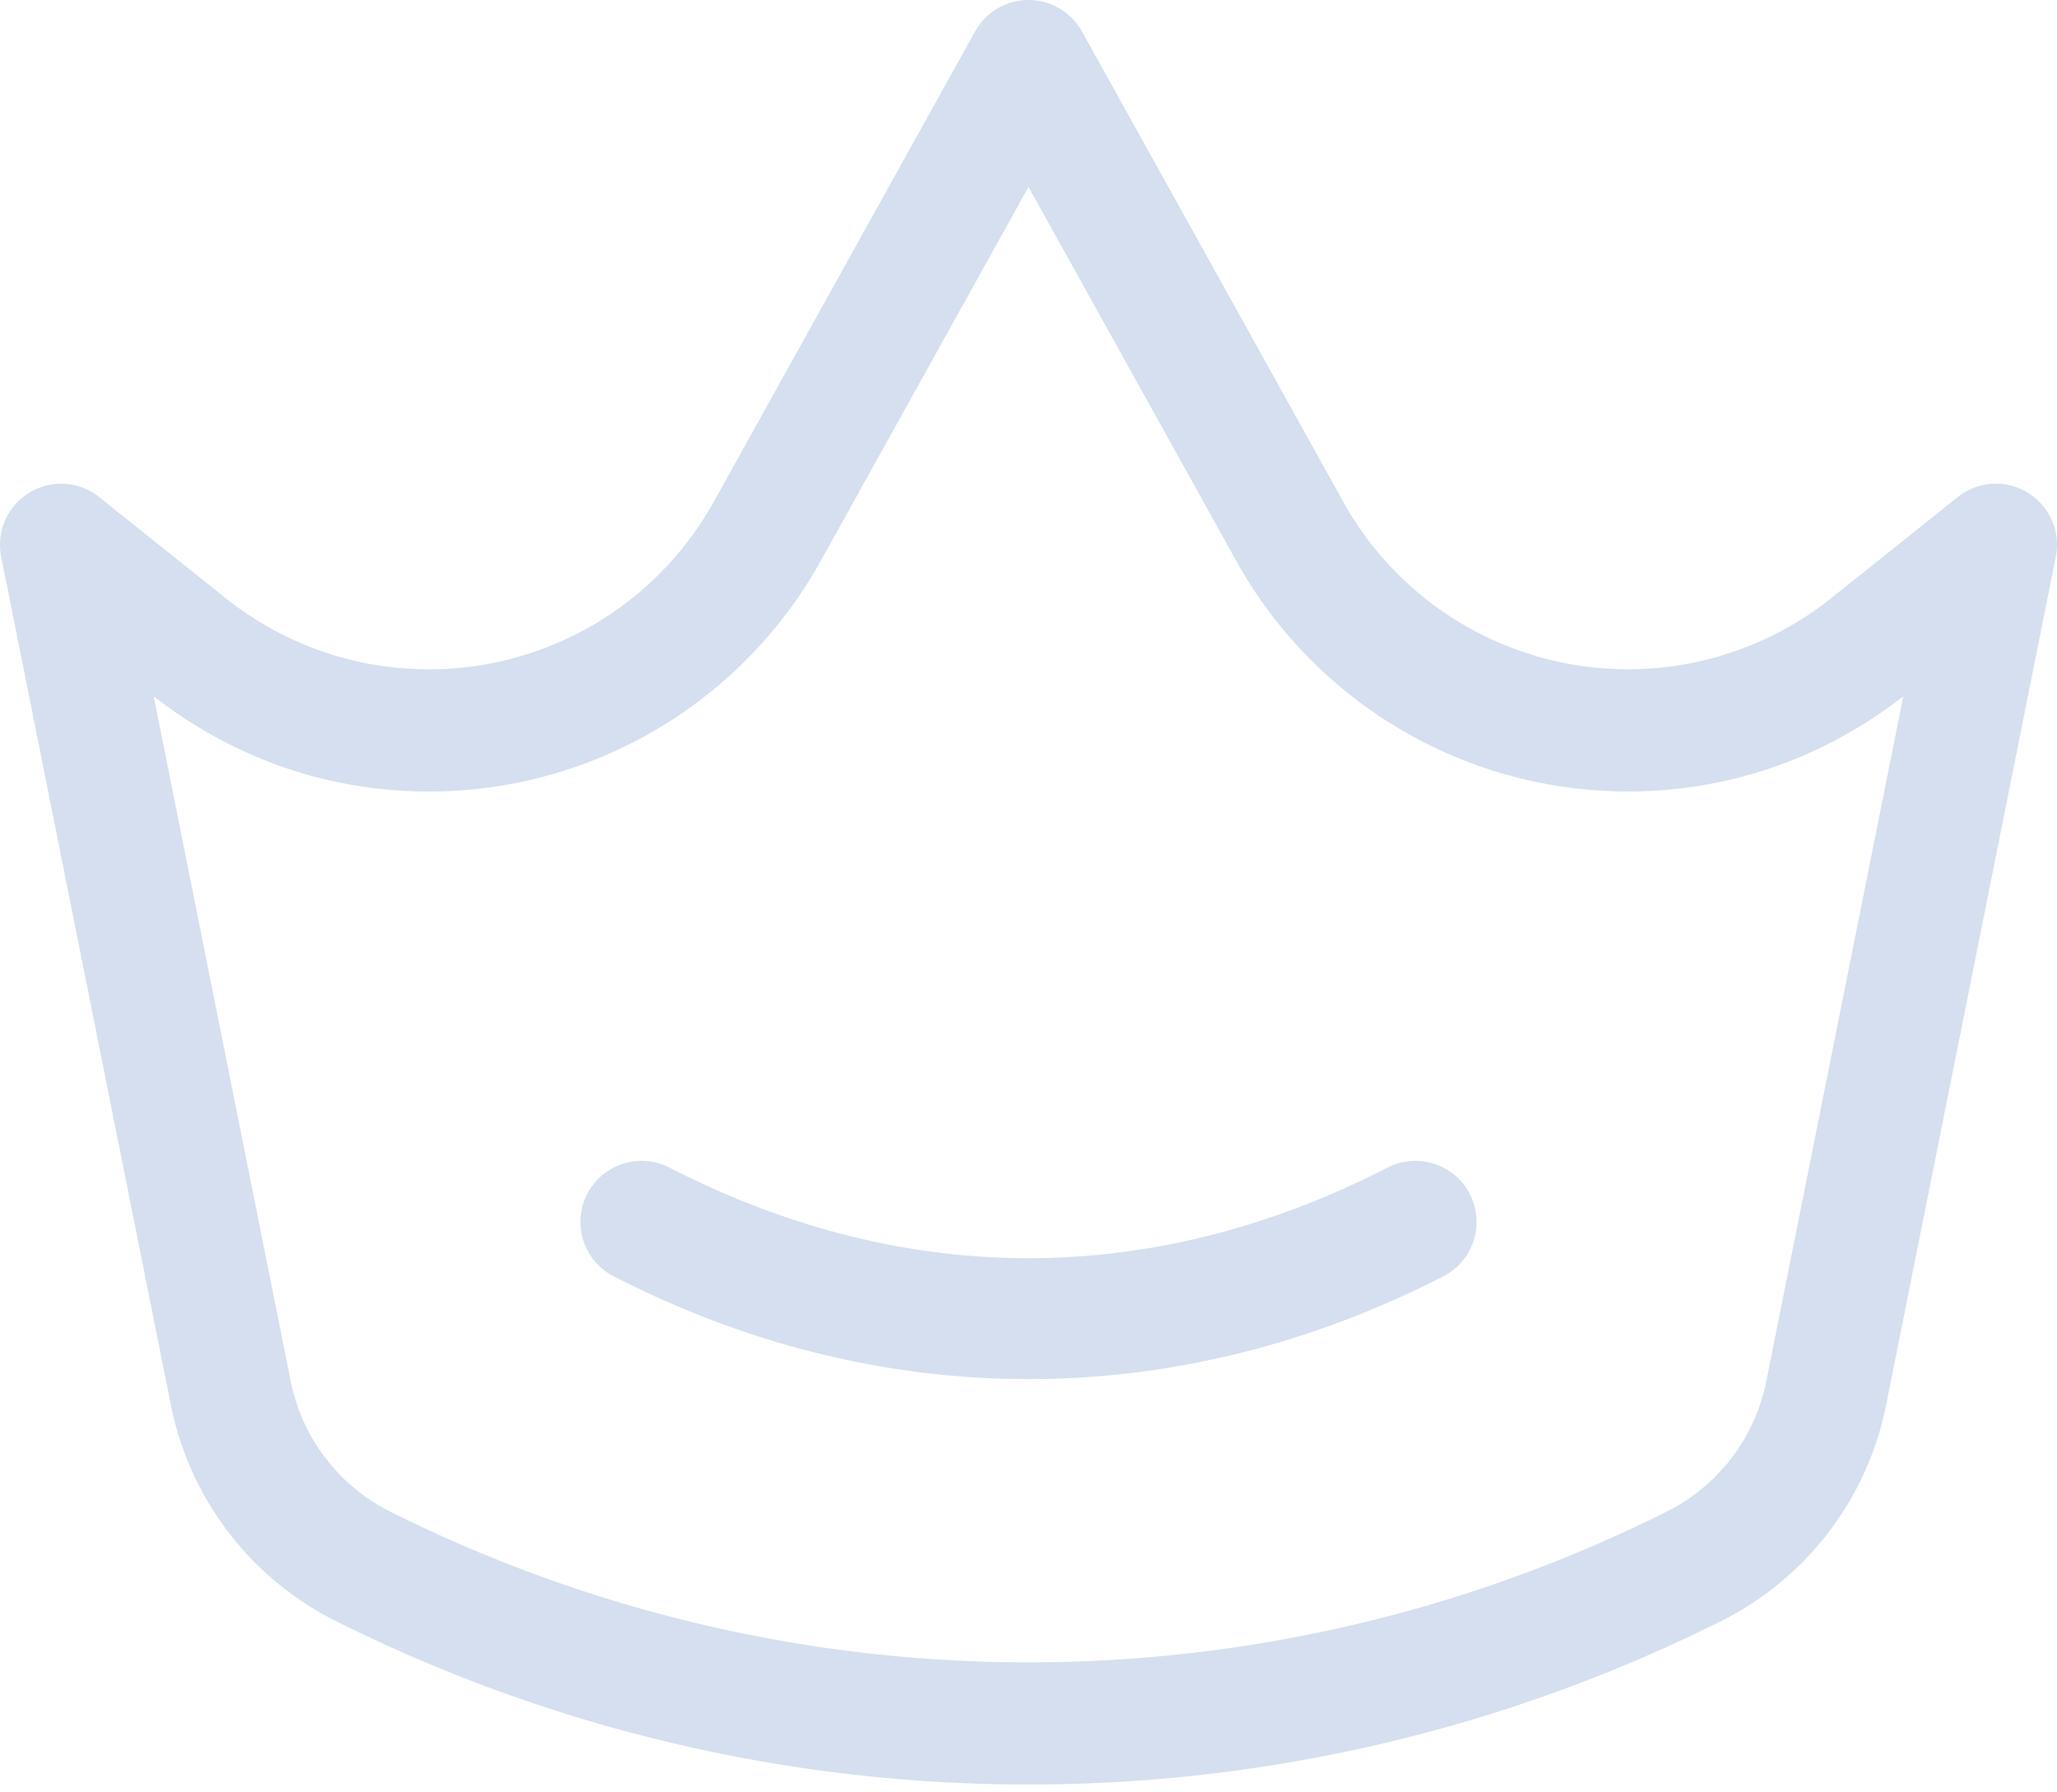 <?xml version="1.0" encoding="UTF-8" standalone="no"?>
<svg
   xmlns:dc="http://purl.org/dc/elements/1.1/"
   xmlns:cc="http://creativecommons.org/ns#"
   xmlns:rdf="http://www.w3.org/1999/02/22-rdf-syntax-ns#"
   xmlns:svg="http://www.w3.org/2000/svg"
   xmlns="http://www.w3.org/2000/svg"
   xmlns:sodipodi="http://sodipodi.sourceforge.net/DTD/sodipodi-0.dtd"
   xmlns:inkscape="http://www.inkscape.org/namespaces/inkscape"
   width="101"
   height="88"
   viewBox="0 0 101 88"
   fill="none"
   version="1.1"
   id="svg6"
   sodipodi:docname="crown.svg"
   inkscape:version="1.0.2 (e86c870879, 2021-01-15, custom)">
  <defs
     id="defs10" />
  <sodipodi:namedview
     pagecolor="#ffffff"
     bordercolor="#666666"
     borderopacity="1"
     objecttolerance="10"
     gridtolerance="10"
     guidetolerance="10"
     inkscape:pageopacity="0"
     inkscape:pageshadow="2"
     inkscape:window-width="1920"
     inkscape:window-height="1147"
     id="namedview8"
     showgrid="false"
     inkscape:zoom="8.3522727"
     inkscape:cx="50.5"
     inkscape:cy="44"
     inkscape:window-x="-8"
     inkscape:window-y="-8"
     inkscape:window-maximized="1"
     inkscape:current-layer="svg6" />
  <path
     style="color:#000000;font-style:normal;font-variant:normal;font-weight:normal;font-stretch:normal;font-size:medium;line-height:normal;font-family:sans-serif;font-variant-ligatures:normal;font-variant-position:normal;font-variant-caps:normal;font-variant-numeric:normal;font-variant-alternates:normal;font-variant-east-asian:normal;font-feature-settings:normal;font-variation-settings:normal;text-indent:0;text-align:start;text-decoration:none;text-decoration-line:none;text-decoration-style:solid;text-decoration-color:#000000;letter-spacing:normal;word-spacing:normal;text-transform:none;writing-mode:lr-tb;direction:ltr;text-orientation:mixed;dominant-baseline:auto;baseline-shift:baseline;text-anchor:start;white-space:normal;shape-padding:0;shape-margin:0;inline-size:0;clip-rule:nonzero;display:inline;overflow:visible;visibility:visible;isolation:auto;mix-blend-mode:normal;color-interpolation:sRGB;color-interpolation-filters:linearRGB;solid-color:#000000;solid-opacity:1;vector-effect:none;fill:#d5dff0;fill-opacity:1;fill-rule:nonzero;stroke:none;stroke-linecap:round;stroke-linejoin:round;stroke-miterlimit:4;stroke-dasharray:none;stroke-dashoffset:0;stroke-opacity:1;color-rendering:auto;image-rendering:auto;shape-rendering:auto;text-rendering:auto;enable-background:accumulate;stop-color:#000000;stop-opacity:1;opacity:1"
     d="M 50.486 0 A 3 3 0 0 0 47.877 1.543 L 35.047 24.637 C 33.917 26.671 32.358 28.434 30.477 29.803 C 28.595 31.172 26.437 32.115 24.154 32.564 C 21.871 33.014 19.518 32.961 17.258 32.408 C 14.998 31.855 12.886 30.815 11.068 29.361 L 4.873 24.408 A 3 3 0 0 0 0.059 27.338 L 8.391 68.996 C 8.844 71.262 9.809 73.394 11.211 75.23 C 12.613 77.067 14.416 78.56 16.482 79.594 C 27.044 84.875 38.691 87.625 50.5 87.625 C 62.309 87.625 73.956 84.875 84.518 79.594 C 86.584 78.56 88.387 77.067 89.789 75.23 C 91.191 73.394 92.156 71.262 92.609 68.996 L 100.941 27.338 A 3 3 0 0 0 96.127 24.406 L 89.934 29.355 A 3 3 0 0 0 89.932 29.357 C 88.115 30.811 86.002 31.851 83.742 32.404 C 81.482 32.958 79.129 33.012 76.846 32.562 C 74.563 32.113 72.405 31.171 70.523 29.803 C 68.642 28.434 67.082 26.67 65.951 24.637 L 65.953 24.637 L 53.123 1.543 A 3 3 0 0 0 50.486 0 z M 50.5 9.178 L 60.707 27.551 A 3 3 0 0 0 60.707 27.553 C 62.261 30.349 64.407 32.772 66.994 34.654 C 69.581 36.536 72.548 37.831 75.688 38.449 C 78.827 39.067 82.062 38.994 85.17 38.232 C 88.19 37.493 91.003 36.099 93.453 34.188 L 86.727 67.818 C 86.452 69.189 85.87 70.479 85.021 71.59 C 84.173 72.7 83.082 73.601 81.832 74.227 C 72.104 79.091 61.377 81.625 50.5 81.625 C 39.623 81.625 28.895 79.091 19.166 74.227 C 17.916 73.601 16.827 72.7 15.979 71.59 C 15.13 70.479 14.548 69.189 14.273 67.818 L 7.547 34.191 C 9.997 36.102 12.81 37.497 15.83 38.236 C 18.938 38.997 22.175 39.07 25.314 38.451 C 28.454 37.833 31.419 36.537 34.006 34.654 C 36.593 32.772 38.739 30.348 40.293 27.551 L 50.5 9.178 z "
     id="path2" />
  <path
     style="color:#000000;font-style:normal;font-variant:normal;font-weight:normal;font-stretch:normal;font-size:medium;line-height:normal;font-family:sans-serif;font-variant-ligatures:normal;font-variant-position:normal;font-variant-caps:normal;font-variant-numeric:normal;font-variant-alternates:normal;font-variant-east-asian:normal;font-feature-settings:normal;font-variation-settings:normal;text-indent:0;text-align:start;text-decoration:none;text-decoration-line:none;text-decoration-style:solid;text-decoration-color:#000000;letter-spacing:normal;word-spacing:normal;text-transform:none;writing-mode:lr-tb;direction:ltr;text-orientation:mixed;dominant-baseline:auto;baseline-shift:baseline;text-anchor:start;white-space:normal;shape-padding:0;shape-margin:0;inline-size:0;clip-rule:nonzero;display:inline;overflow:visible;visibility:visible;isolation:auto;mix-blend-mode:normal;color-interpolation:sRGB;color-interpolation-filters:linearRGB;solid-color:#000000;solid-opacity:1;vector-effect:none;fill:#d5dff0;fill-opacity:1;fill-rule:nonzero;stroke:none;stroke-linecap:round;stroke-linejoin:round;stroke-miterlimit:4;stroke-dasharray:none;stroke-dashoffset:0;stroke-opacity:1;color-rendering:auto;image-rendering:auto;shape-rendering:auto;text-rendering:auto;enable-background:accumulate;stop-color:#000000;stop-opacity:1;opacity:1"
     d="M 31.467 57 A 3 3 0 0 0 28.832 58.629 A 3 3 0 0 0 30.129 62.668 C 43.242 69.401 57.758 69.401 70.871 62.668 A 3 3 0 0 0 72.168 58.629 A 3 3 0 0 0 68.129 57.332 C 56.58 63.262 44.42 63.262 32.871 57.332 A 3 3 0 0 0 31.467 57 z "
     id="path4" />
</svg>
